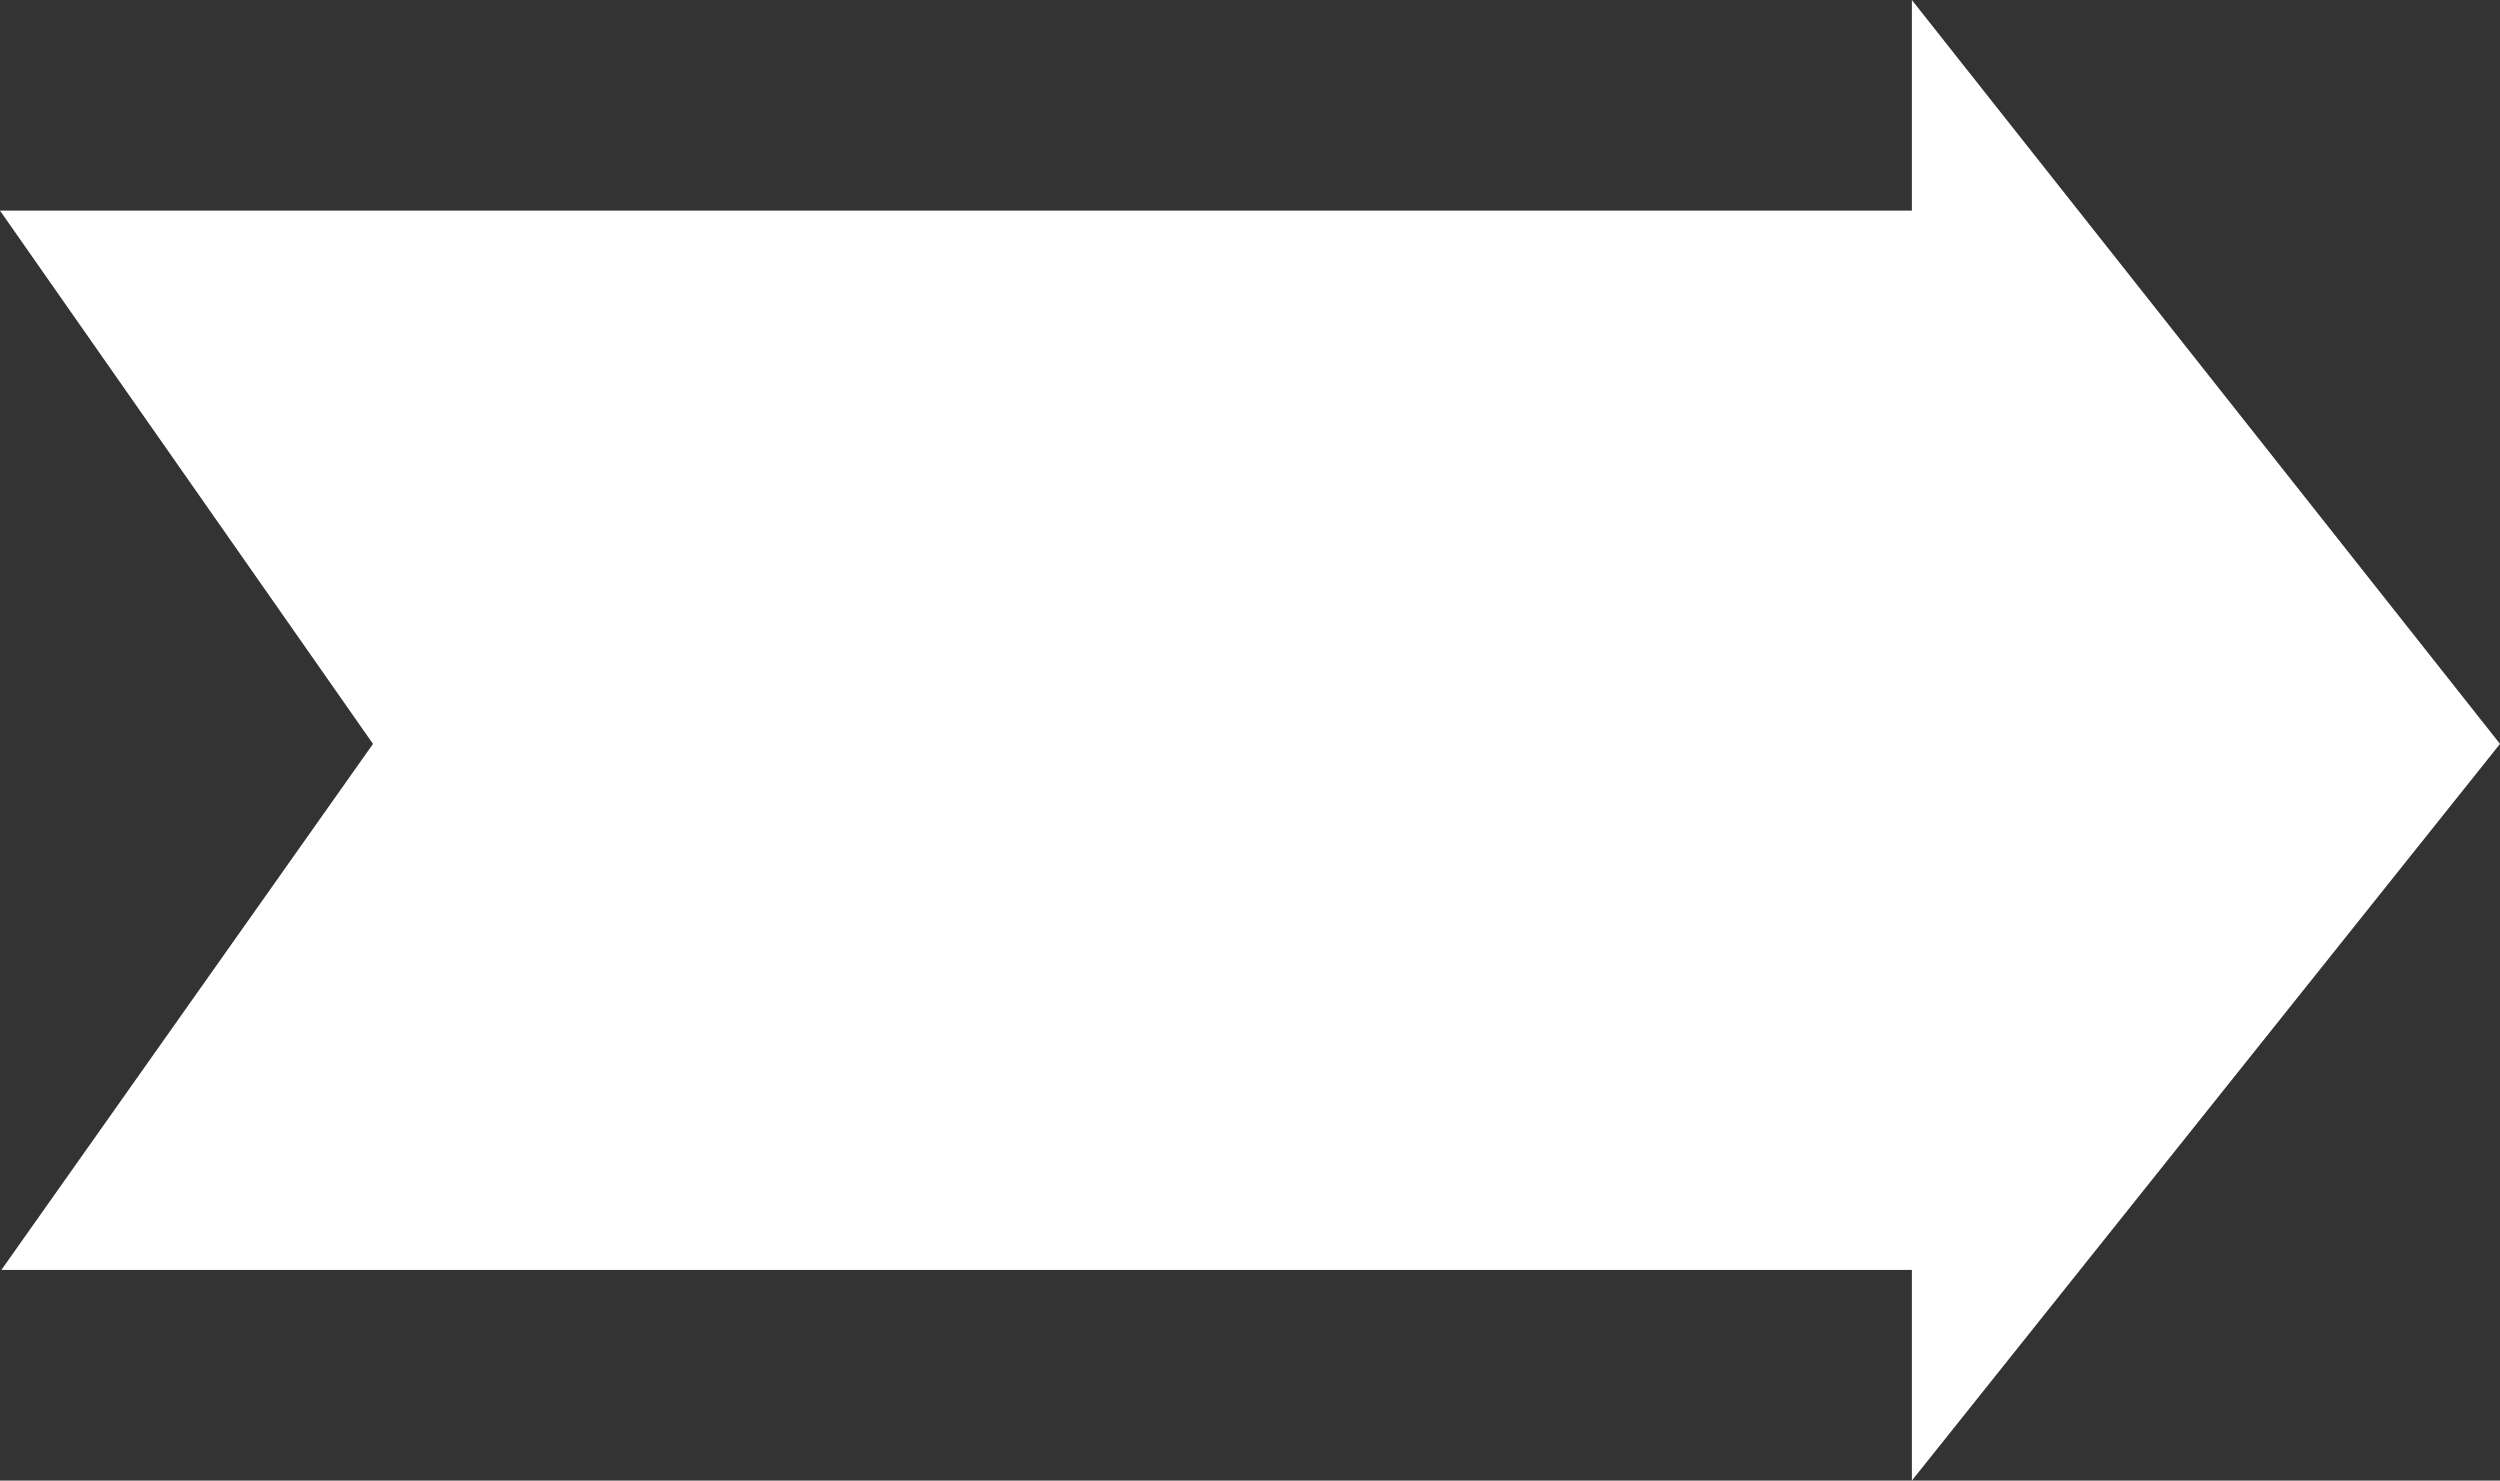 <svg width="412" height="244" fill="none" xmlns="http://www.w3.org/2000/svg"><rect width="100%" height="100%" fill="#333333" stroke="none"/><path d="M315.076 244v-34.712H.226l61.243-86.693L0 34.712h315.076V0L412 122.595 315.076 244z" fill="#fff"/></svg>